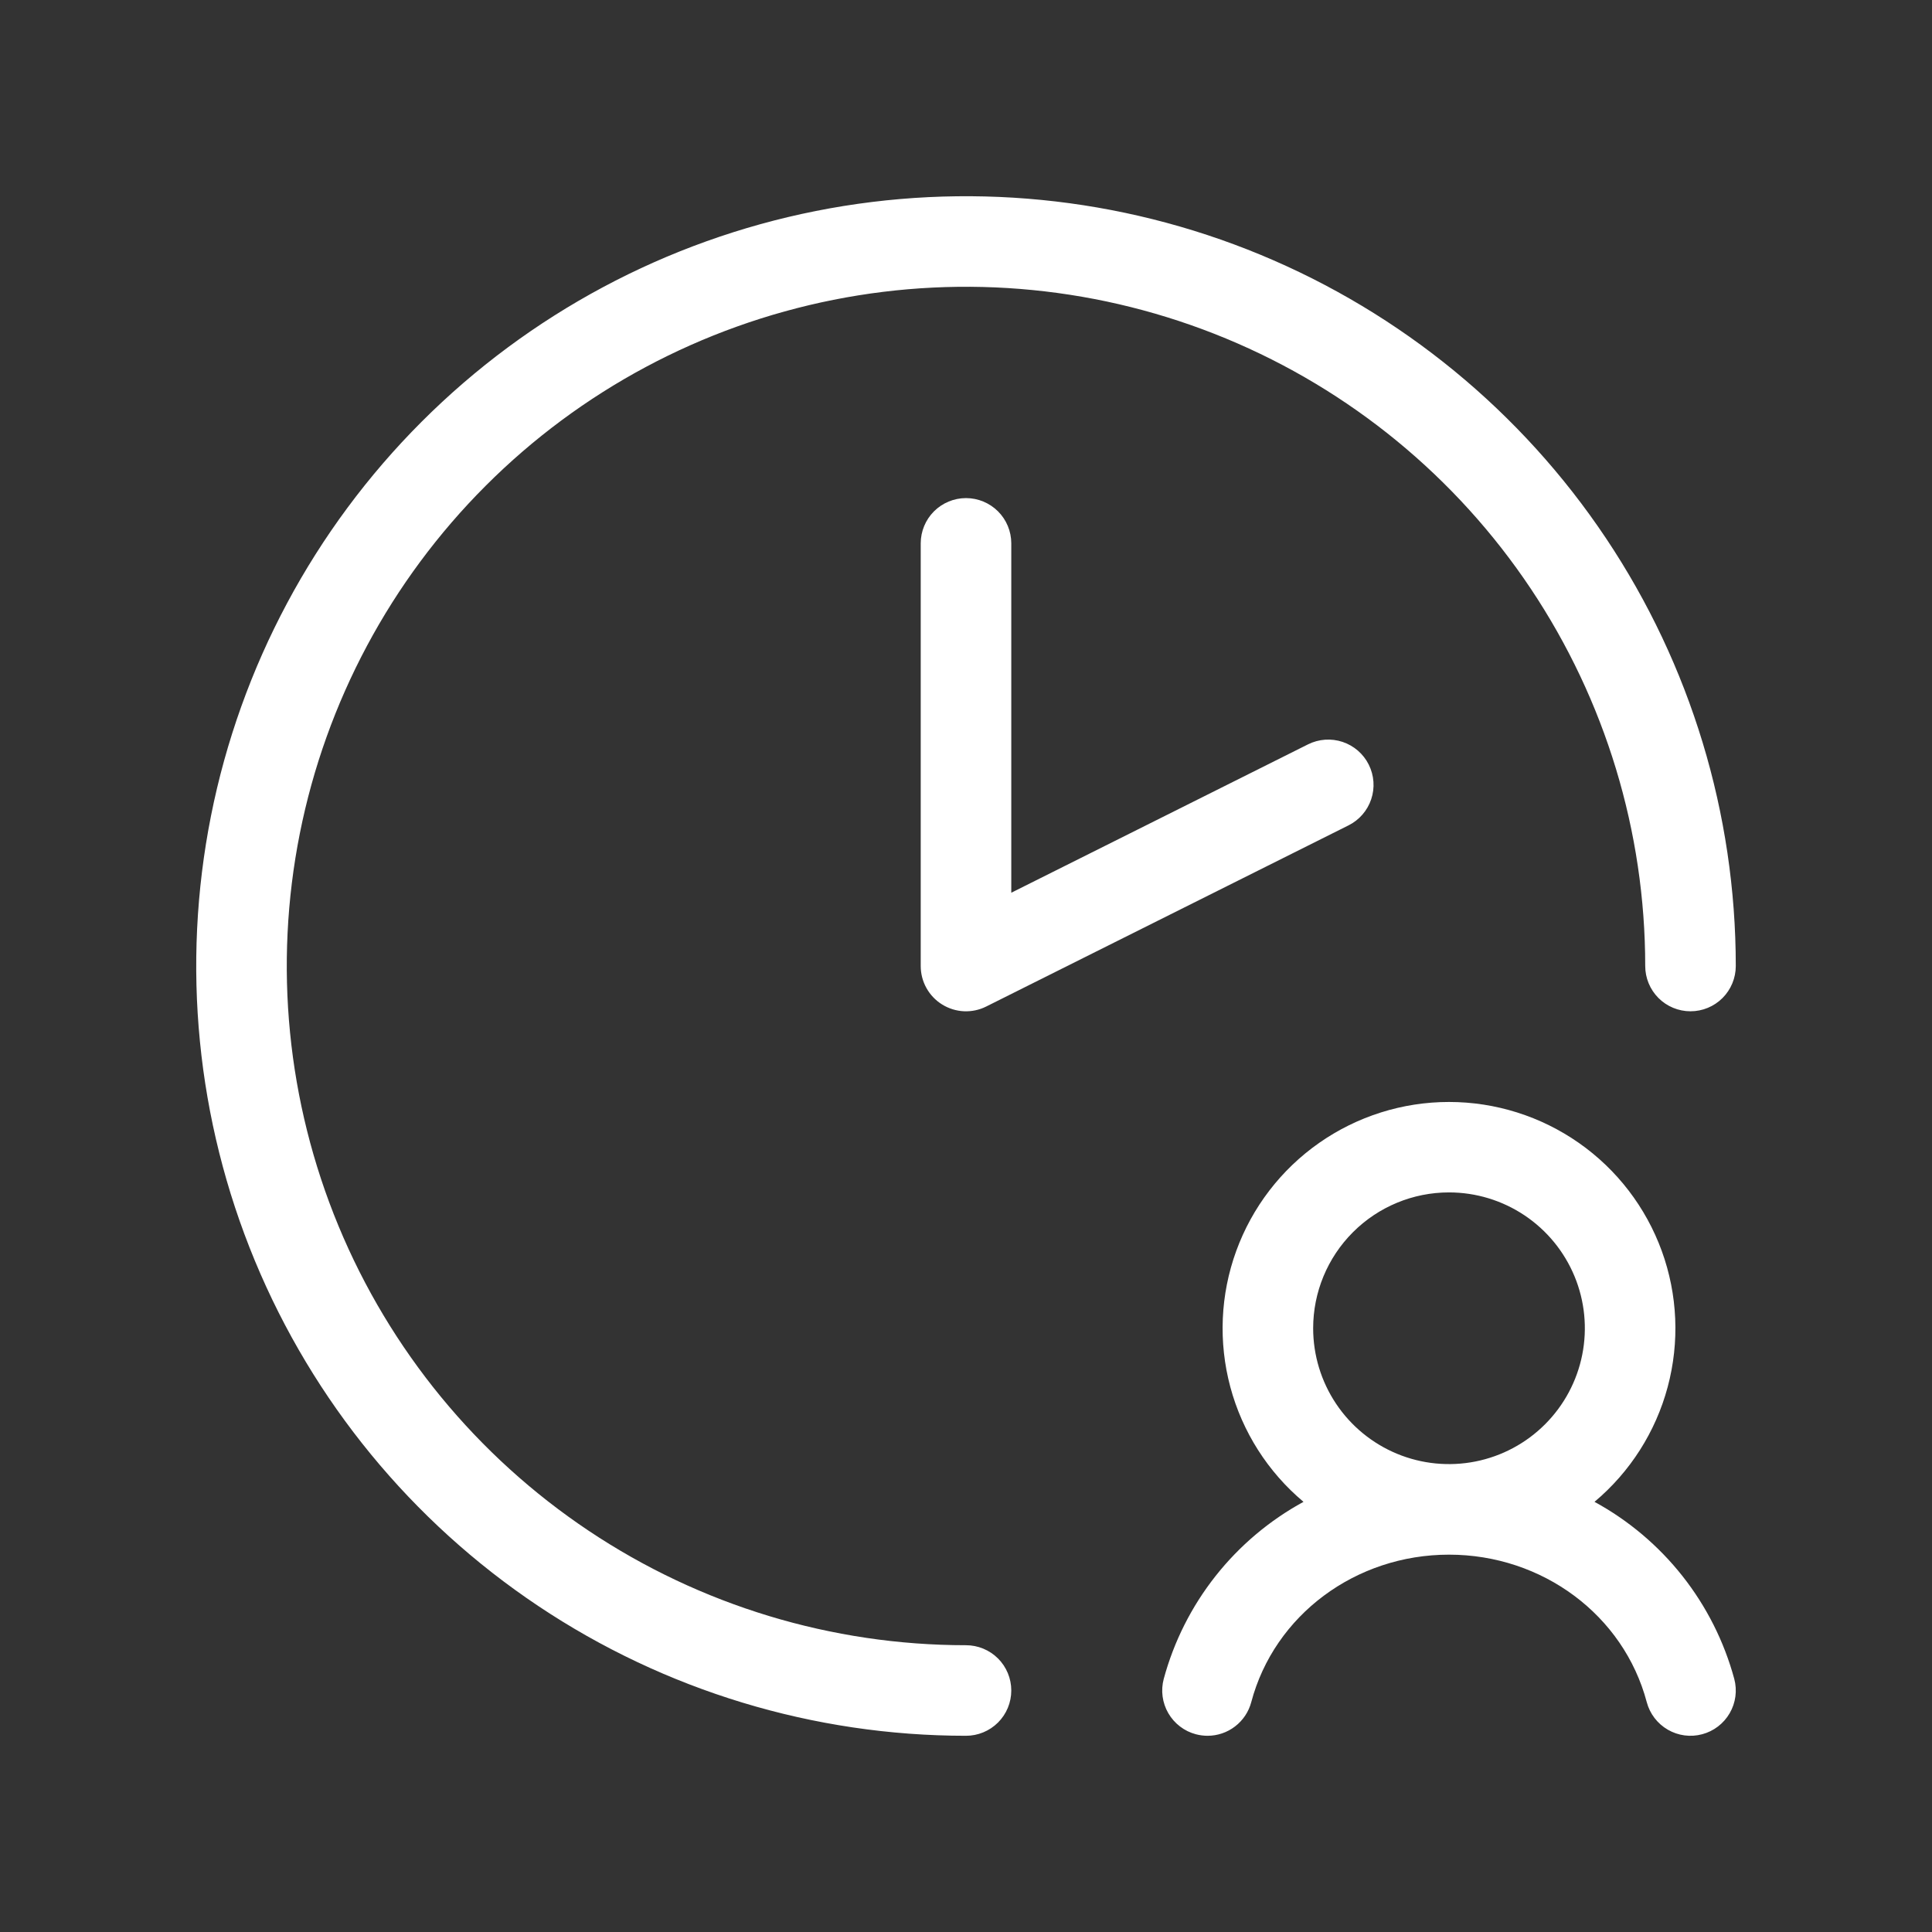 <svg width="80" height="80" viewBox="0 0 80 80" fill="none" xmlns="http://www.w3.org/2000/svg">
<rect x="0" y="0" width="80" height="80" fill="#333333" stroke="none"/>
<path d="M41.875 22.5V36.966L54.163 30.822C54.608 30.6 55.123 30.564 55.594 30.721C56.066 30.879 56.456 31.217 56.678 31.663C56.9 32.108 56.937 32.623 56.779 33.094C56.621 33.566 56.283 33.956 55.837 34.178L40.837 41.678C40.552 41.821 40.234 41.888 39.915 41.874C39.596 41.859 39.285 41.763 39.014 41.595C38.742 41.427 38.517 41.192 38.362 40.913C38.206 40.634 38.125 40.32 38.125 40V22.5C38.125 22.003 38.322 21.526 38.674 21.174C39.026 20.823 39.503 20.625 40 20.625C40.497 20.625 40.974 20.823 41.326 21.174C41.678 21.526 41.875 22.003 41.875 22.5ZM40 68.125C34.437 68.125 29 66.475 24.375 63.385C19.75 60.295 16.145 55.902 14.016 50.763C11.887 45.624 11.33 39.969 12.415 34.513C13.501 29.057 16.179 24.046 20.113 20.113C24.046 16.179 29.057 13.501 34.513 12.415C39.969 11.33 45.624 11.887 50.763 14.016C55.902 16.145 60.295 19.75 63.385 24.375C66.475 29 68.125 34.437 68.125 40C68.125 40.497 68.323 40.974 68.674 41.326C69.026 41.678 69.503 41.875 70 41.875C70.497 41.875 70.974 41.678 71.326 41.326C71.677 40.974 71.875 40.497 71.875 40C71.875 33.696 70.006 27.533 66.503 22.291C63.001 17.049 58.022 12.964 52.198 10.551C46.374 8.139 39.965 7.508 33.782 8.737C27.598 9.967 21.919 13.003 17.461 17.461C13.003 21.919 9.967 27.598 8.737 33.782C7.508 39.965 8.139 46.374 10.551 52.198C12.964 58.022 17.049 63.001 22.291 66.503C27.533 70.006 33.696 71.875 40 71.875C40.497 71.875 40.974 71.677 41.326 71.326C41.678 70.974 41.875 70.497 41.875 70C41.875 69.503 41.678 69.026 41.326 68.674C40.974 68.323 40.497 68.125 40 68.125ZM71.812 69.519C71.94 69.999 71.872 70.511 71.622 70.941C71.372 71.371 70.962 71.685 70.481 71.812C70.001 71.94 69.489 71.872 69.059 71.622C68.629 71.372 68.315 70.962 68.188 70.481C67.231 66.875 63.866 64.375 60 64.375C56.134 64.375 52.769 66.875 51.812 70.481C51.706 70.881 51.471 71.234 51.143 71.486C50.816 71.739 50.413 71.875 50 71.875C49.838 71.874 49.676 71.853 49.519 71.812C49.281 71.749 49.057 71.64 48.862 71.49C48.666 71.341 48.502 71.154 48.378 70.941C48.254 70.728 48.174 70.493 48.141 70.249C48.108 70.005 48.124 69.757 48.188 69.519C48.608 67.97 49.337 66.522 50.332 65.262C51.327 64.002 52.566 62.956 53.975 62.188C52.501 60.951 51.443 59.291 50.945 57.432C50.447 55.574 50.532 53.607 51.19 51.799C51.848 49.991 53.046 48.429 54.622 47.326C56.199 46.222 58.076 45.63 60 45.63C61.924 45.63 63.801 46.222 65.378 47.326C66.954 48.429 68.152 49.991 68.81 51.799C69.468 53.607 69.553 55.574 69.055 57.432C68.557 59.291 67.499 60.951 66.025 62.188C67.434 62.956 68.673 64.002 69.668 65.262C70.662 66.522 71.392 67.97 71.812 69.519ZM54.375 55C54.375 56.112 54.705 57.2 55.323 58.125C55.941 59.05 56.82 59.771 57.847 60.197C58.875 60.623 60.006 60.734 61.097 60.517C62.188 60.3 63.191 59.764 63.977 58.977C64.764 58.191 65.3 57.188 65.517 56.097C65.734 55.006 65.623 53.875 65.197 52.847C64.771 51.82 64.05 50.941 63.125 50.323C62.2 49.705 61.112 49.375 60 49.375C58.508 49.375 57.077 49.968 56.023 51.023C54.968 52.077 54.375 53.508 54.375 55Z" fill="white"/>
</svg>
